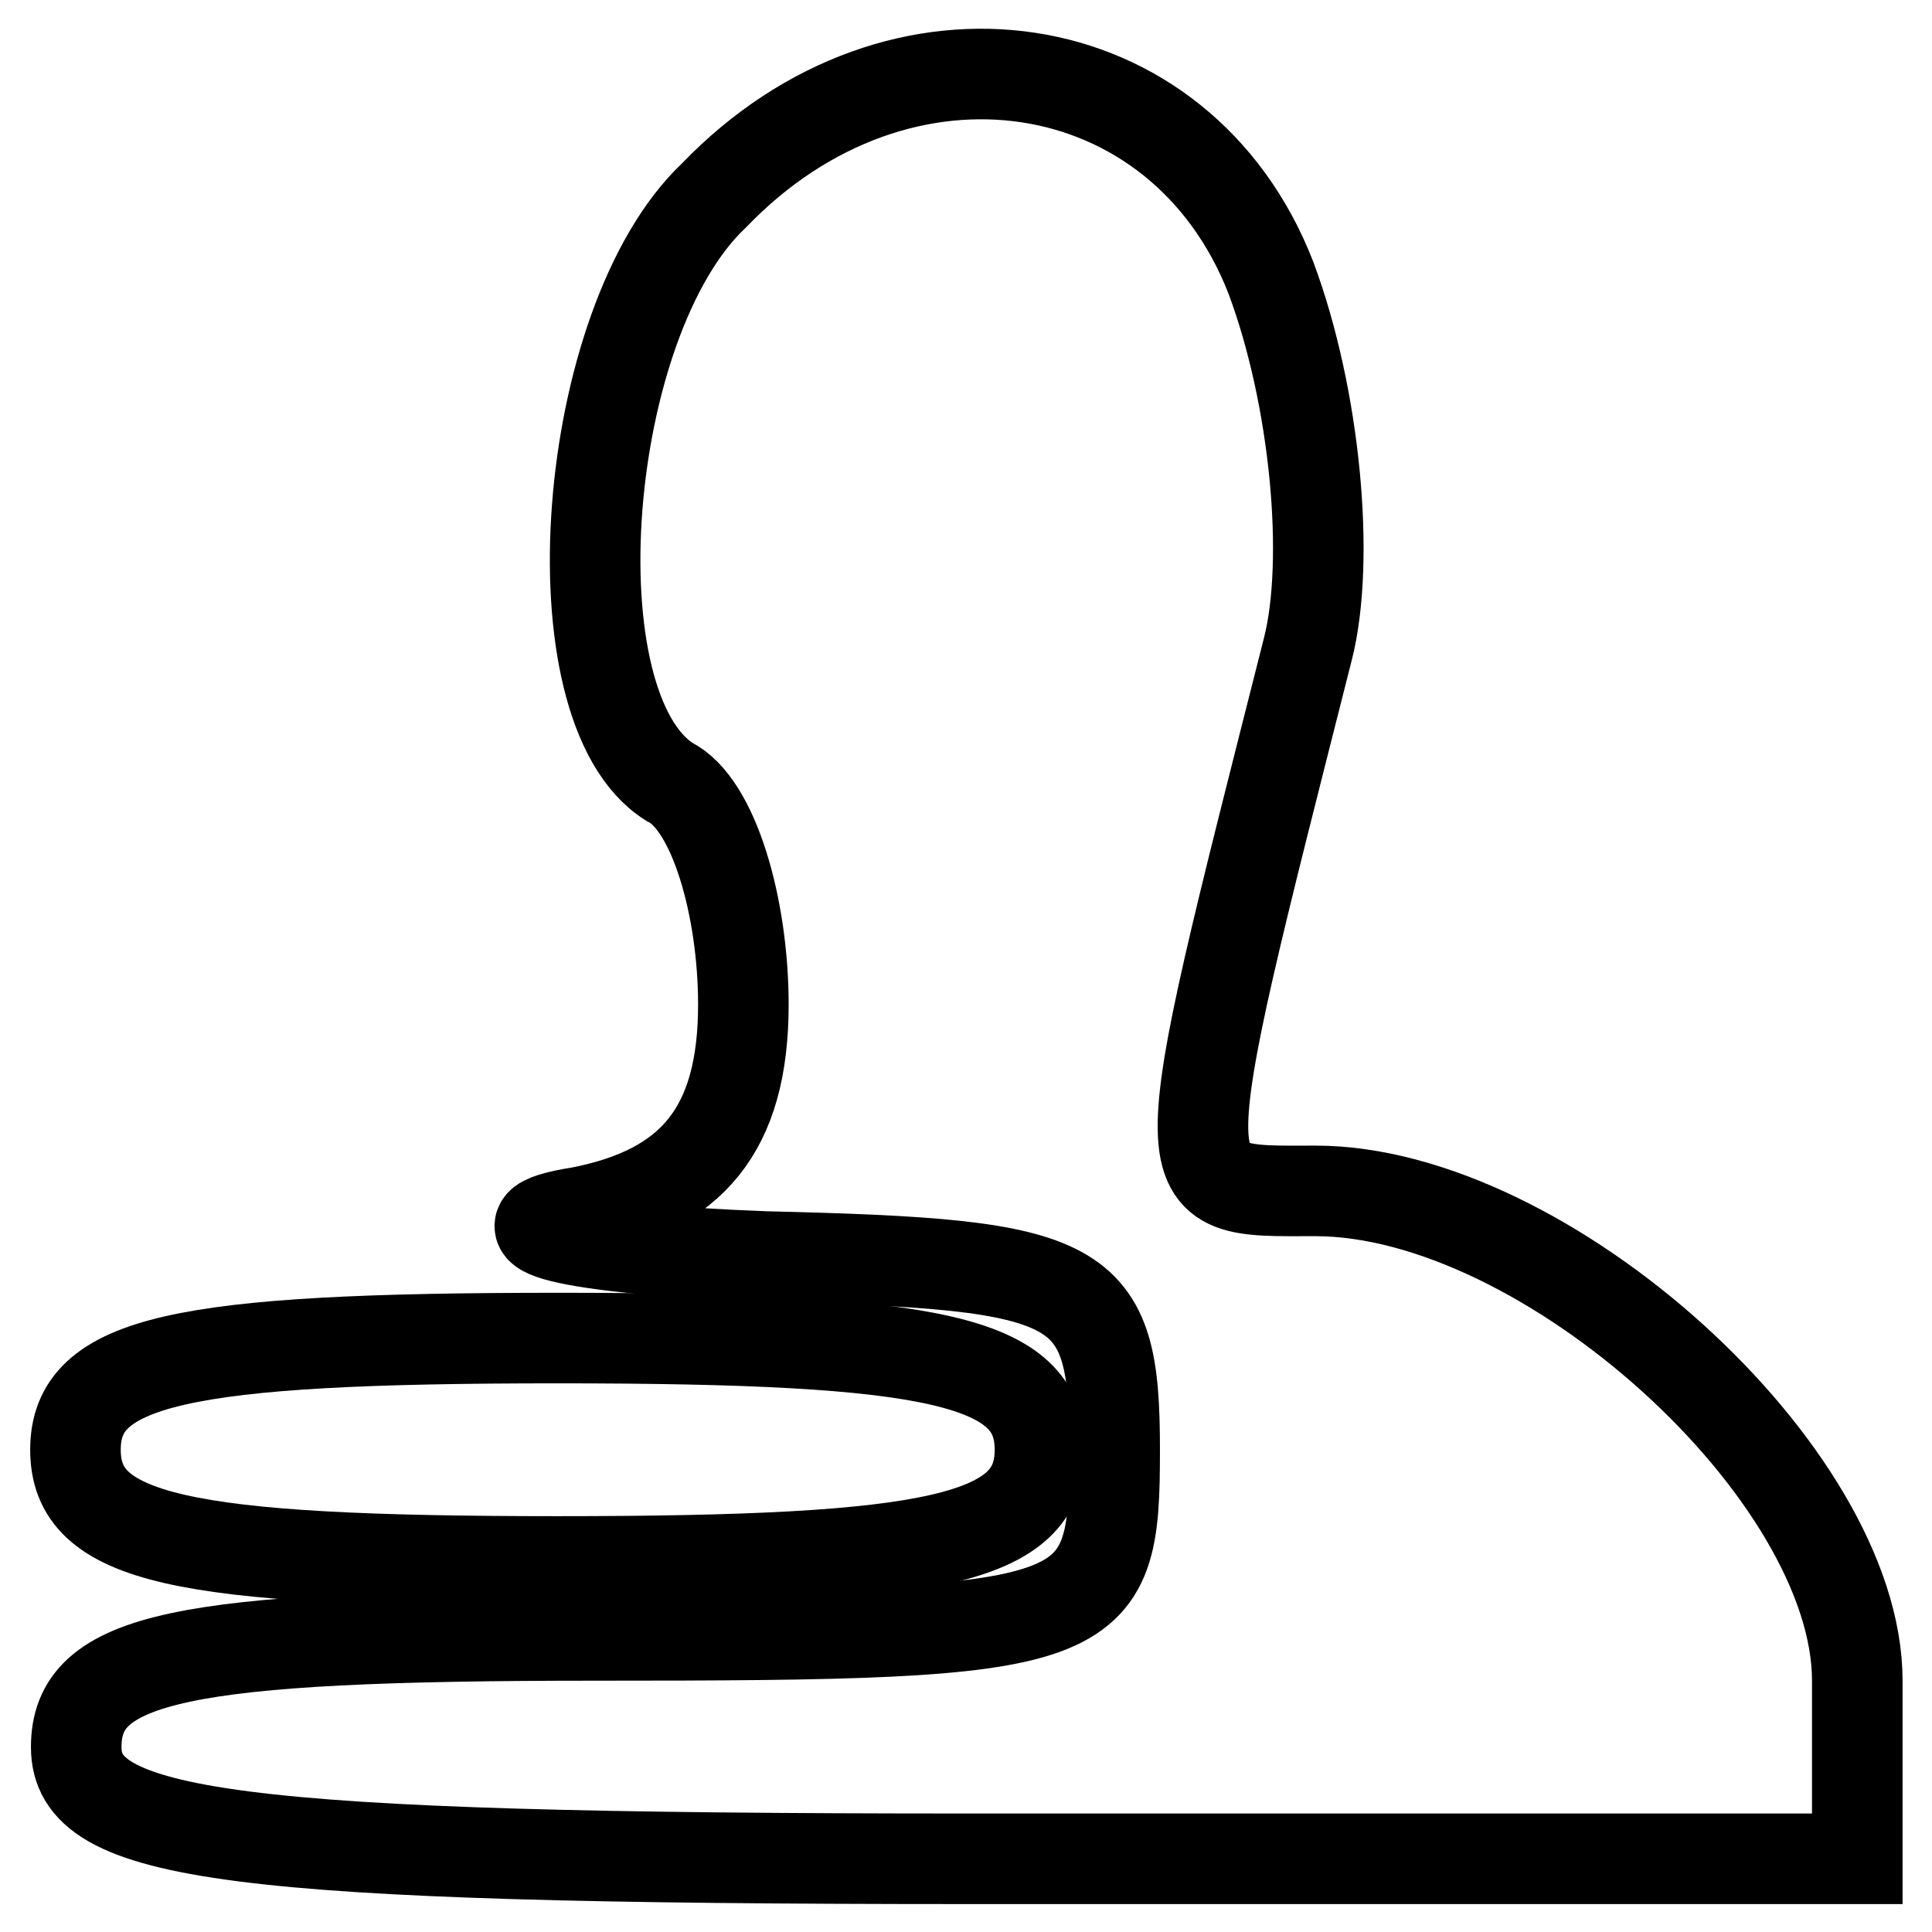 <?xml version="1.0" encoding="utf-8"?>
<!-- Svg Vector Icons : http://www.onlinewebfonts.com/icon -->
<!DOCTYPE svg PUBLIC "-//W3C//DTD SVG 1.1//EN" "http://www.w3.org/Graphics/SVG/1.1/DTD/svg11.dtd">
<svg version="1.1" xmlns="http://www.w3.org/2000/svg" xmlns:xlink="http://www.w3.org/1999/xlink" x="0px" y="0px" viewBox="0 0 256 256" enable-background="new 0 0 256 256" xml:space="preserve">
<g><g><g><path stroke-width="12" fill-opacity="0" stroke="#000000"  d="M94.6,25.9c-17.7,16.7-21.6,67.8-5.9,77.7c5.9,2.9,9.8,16.7,9.8,29.5c0,16.7-6.9,24.6-21.6,27.5c-12.8,2-2,4.9,24.6,5.9c42.3,1,46.2,2.9,46.2,25.6c0,23.6-2,24.6-68.8,24.6c-55.1,0-68.8,2.9-68.8,14.8c0,11.8,19.7,14.8,118,14.8h118v-23.6c0-27.5-41.3-64.9-71.8-64.9c-19.7,0-19.7,2-1-71.8c3-11.8,1-33.4-4.9-49.2C156.5,6.2,119.2,0.3,94.6,25.9z"/><path stroke-width="12" fill-opacity="0" stroke="#000000"  d="M10,192.1c0,11.8,13.8,14.8,63.9,14.8c50.2,0,63.9-3,63.9-14.8c0-11.8-13.8-14.8-63.9-14.8C23.8,177.3,10,180.3,10,192.1z"/></g></g></g>
</svg>